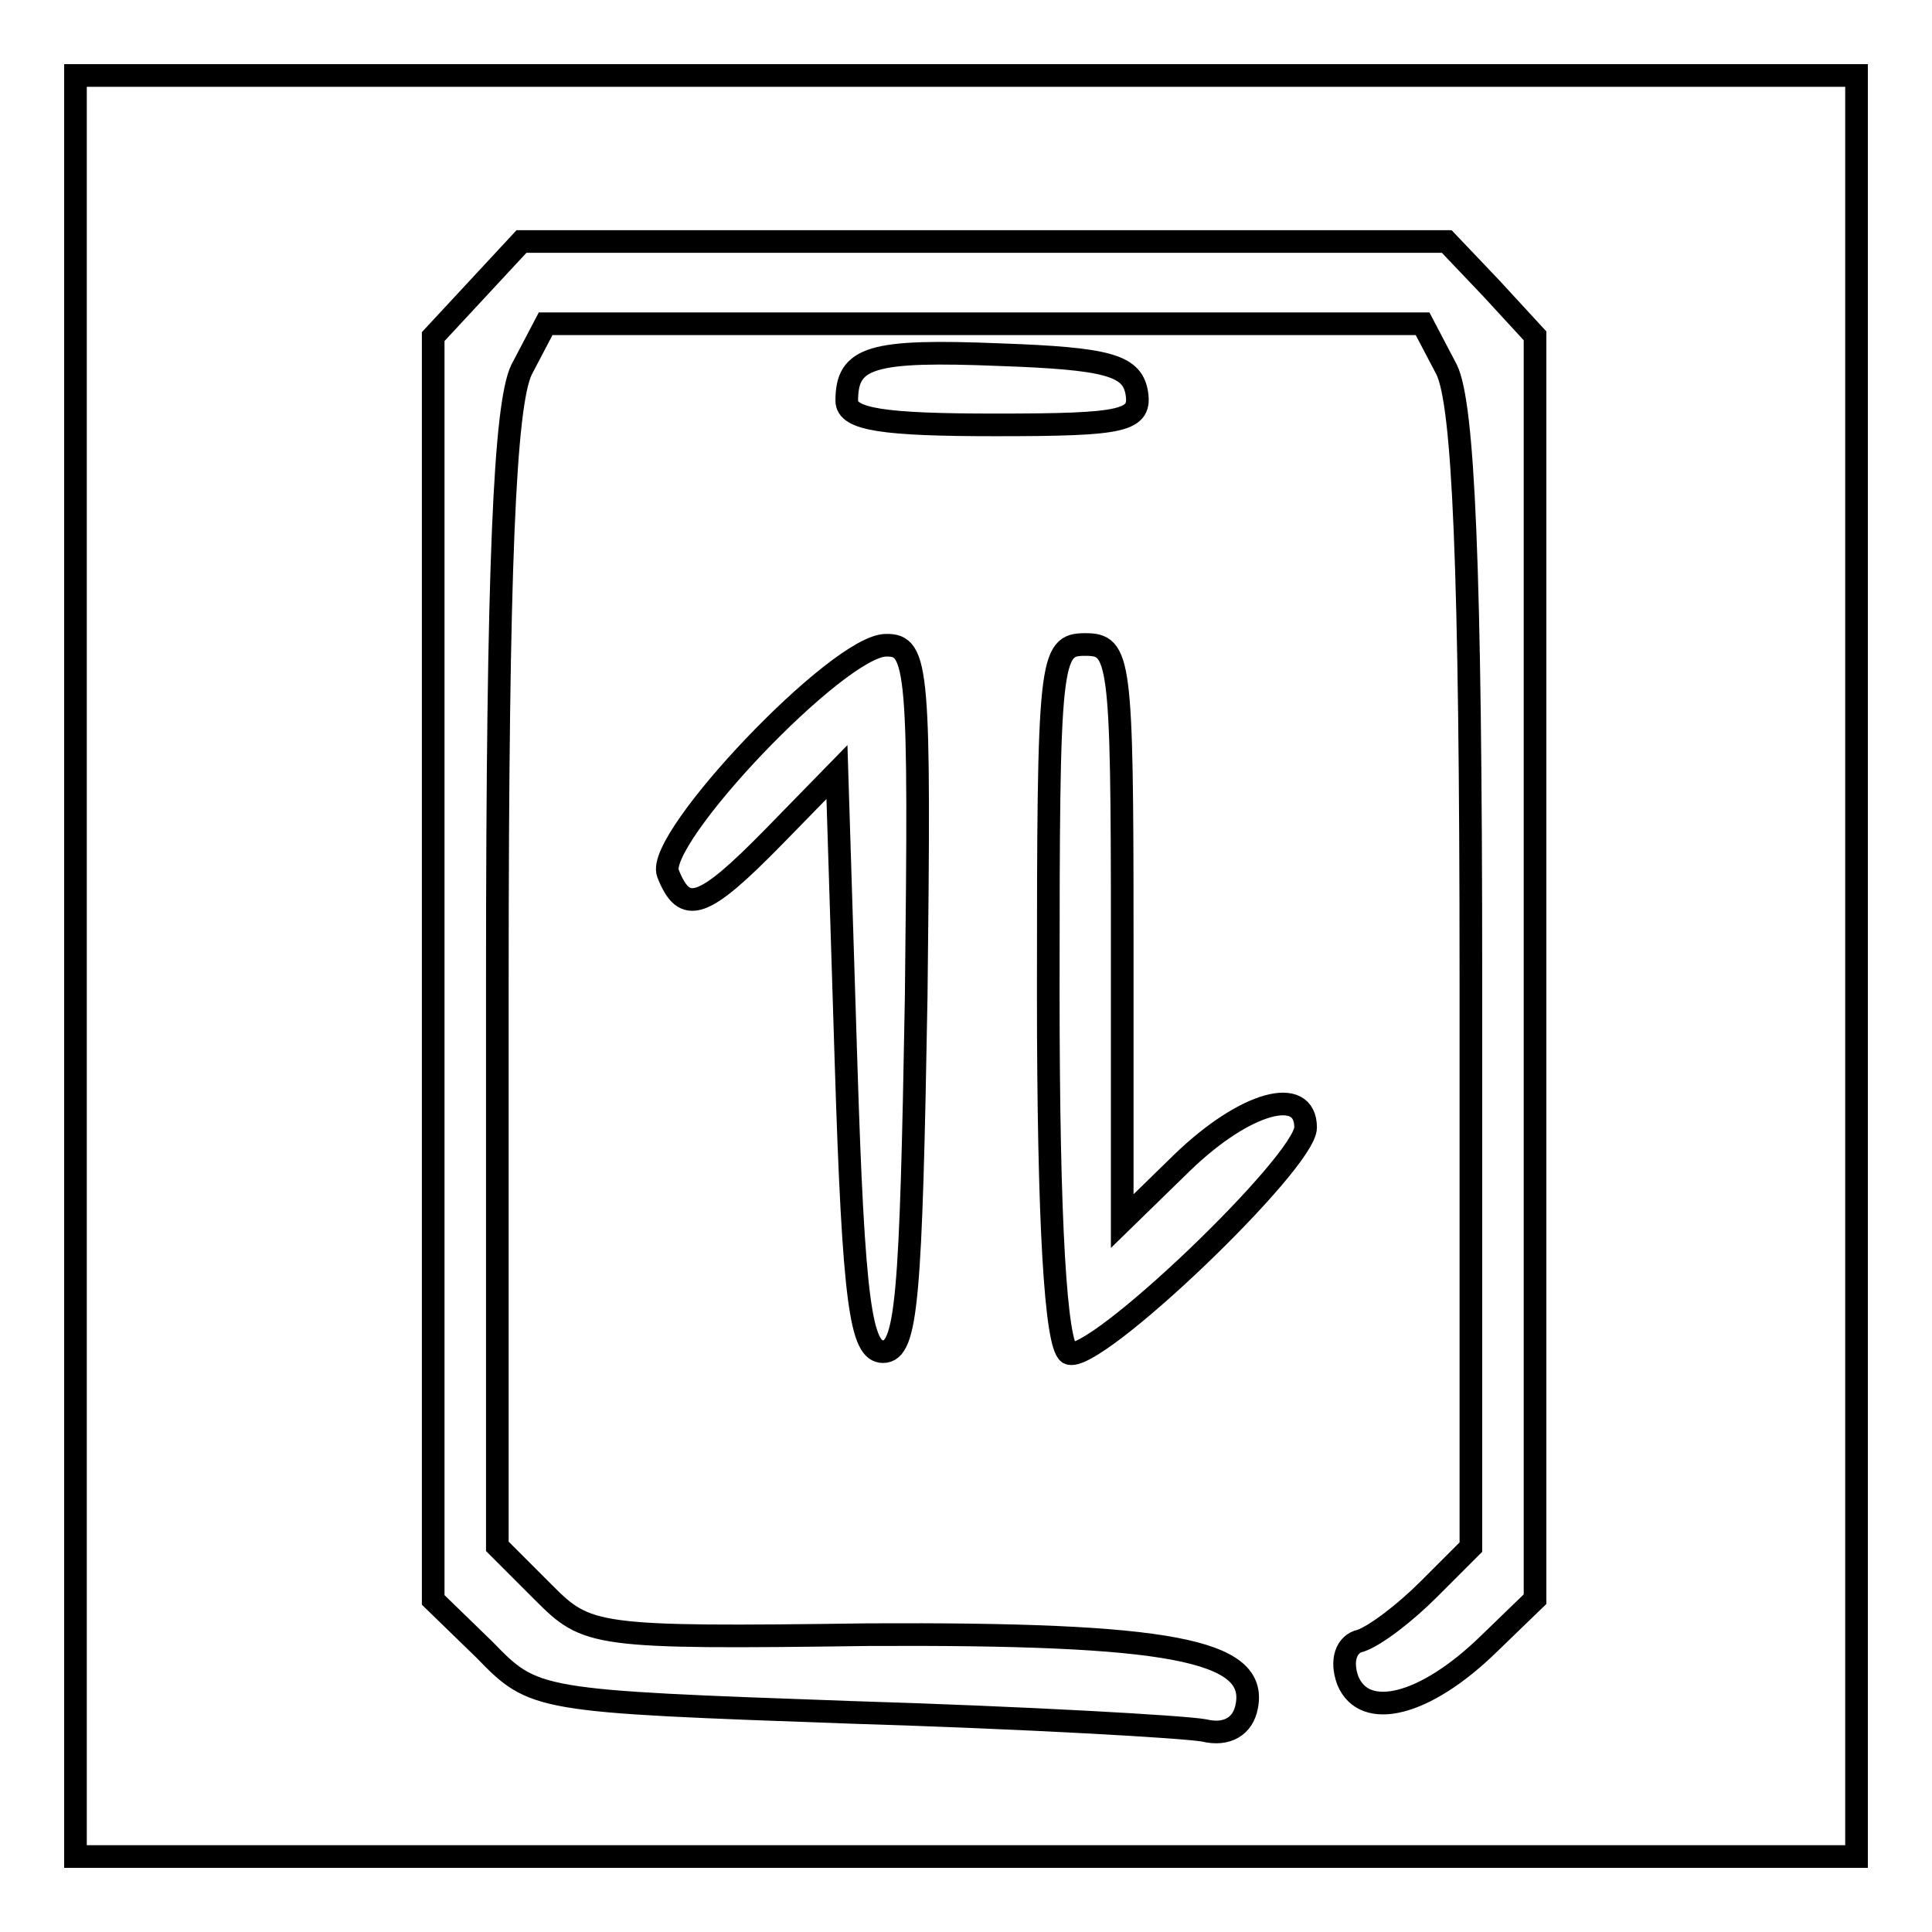 <?xml version="1.0" encoding="utf-8"?>
<!-- Svg Vector Icons : http://www.onlinewebfonts.com/icon -->
<!DOCTYPE svg PUBLIC "-//W3C//DTD SVG 1.1//EN" "http://www.w3.org/Graphics/SVG/1.1/DTD/svg11.dtd">
<svg version="1.1" xmlns="http://www.w3.org/2000/svg" xmlns:xlink="http://www.w3.org/1999/xlink" x="0px" y="0px" viewBox="0 0 256 256" enable-background="new 0 0 256 256" xml:space="preserve">
<g><g><path stroke-width="3" fill-opacity="0" stroke="#000000"  d="M10,128v118h236V10H10V128L10,128z M197.6,38.2l5.8,6.3v167.4l-6.1,5.9c-8.5,8.3-16.5,10.2-18.7,4.9c-1-2.7-0.2-4.9,1.7-5.3c2-0.7,5.9-3.7,9-6.8l5.6-5.6v-75c0-55.5-1-76.4-3.2-81l-3.2-6.1H72.3l-3.2,6.1c-2.2,4.6-3.2,25.6-3.2,81v74.9l6.1,6.1c5.8,5.8,6.6,6.1,43.1,5.6c39.7-0.2,51.6,2,50.1,9.5c-0.5,2.7-2.7,3.9-5.6,3.2c-2.7-0.5-23.8-1.7-46.7-2.4c-41.9-1.5-42.1-1.5-48.7-8.3l-6.8-6.6V44.6l11.7-12.6h122.6L197.6,38.2L197.6,38.2z M150.6,51.9c0.7,3.9-1.5,4.4-18.7,4.4c-14.8,0-19.7-0.7-19.7-3.2c0-5.8,3.2-6.8,20.4-6.1C146.7,47.5,149.9,48.4,150.6,51.9L150.6,51.9z M121.4,132.1c-0.7,39.9-1.2,47-4.4,47c-2.9,0-3.9-6.3-4.9-38.4l-1.2-38.4l-8.3,8.5c-9.5,9.7-11.9,10.5-14.1,4.9c-1.7-4.6,22.6-30.2,28.9-30.2C121.7,85.4,121.9,88.6,121.4,132.1L121.4,132.1z M148.7,123.6v38.2l8-7.8c8.3-8,16.3-10.2,16.3-4.6c0,4.6-28.2,31.6-31.4,29.9c-1.7-1.2-2.7-17-2.7-47.9c0-44.3,0.2-46,4.9-46C148.4,85.4,148.7,87.1,148.7,123.6L148.7,123.6z"/></g></g>
</svg>